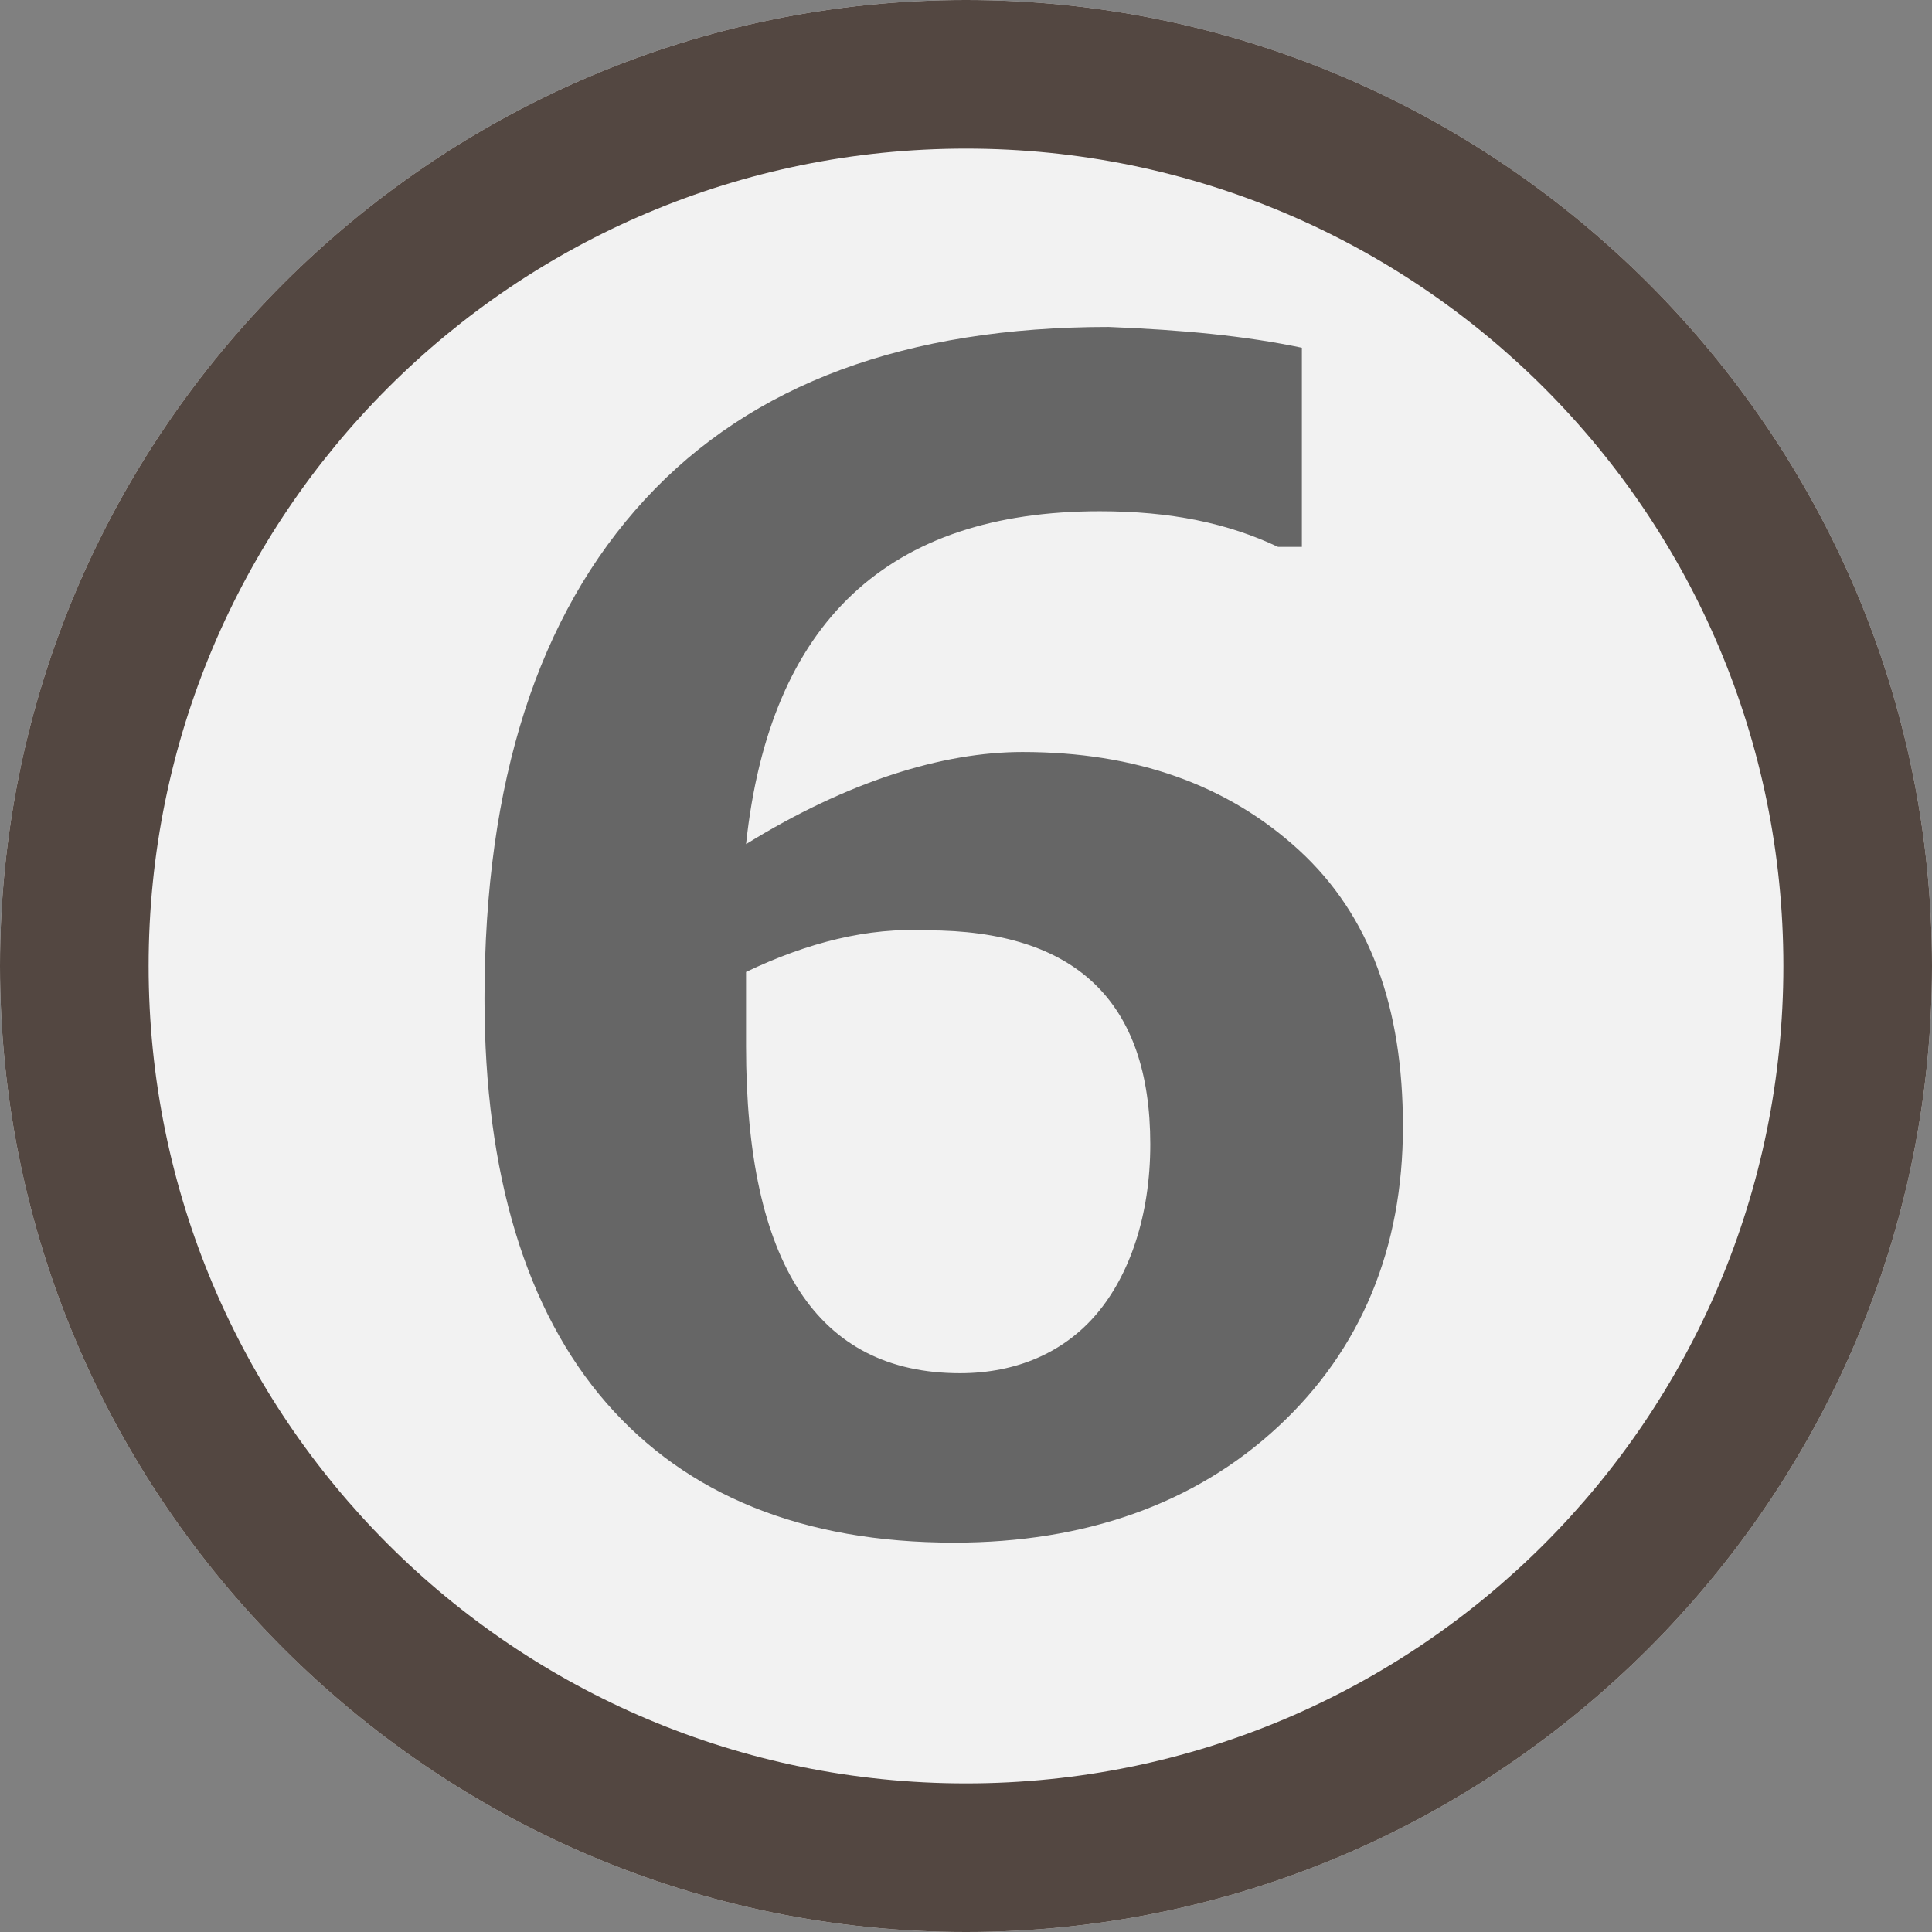 <?xml version="1.0" encoding="utf-8"?>
<!-- Generator: Adobe Illustrator 24.0.1, SVG Export Plug-In . SVG Version: 6.00 Build 0)  -->
<svg version="1.1" id="レイヤー_1" xmlns="http://www.w3.org/2000/svg" xmlns:xlink="http://www.w3.org/1999/xlink" x="0px"
	 y="0px" viewBox="0 0 65 65" style="enable-background:new 0 0 65 65;" xml:space="preserve">
<rect x="0" y="0" width="65" height="65" fill="#808080" stroke="none"/>
<style type="text/css">
	.st0{fill:#F2F2F2;}
	.st1{fill:#534741;}
	.st2{enable-background:new    ;}
	.st3{fill:#666666;}
</style>
<g id="長方形_361">
	<path class="st0" d="M32.5,0L32.5,0C50.4,0,65,14.6,65,32.5l0,0C65,50.4,50.4,65,32.5,65l0,0C14.6,65,0,50.4,0,32.5l0,0
		C0,14.6,14.6,0,32.5,0z"/>
	<path class="st1" d="M32.5,5C47.7,5,60,17.3,60,32.5S47.7,60,32.5,60S5,47.7,5,32.5S17.3,5,32.5,5 M32.5,0C14.6,0,0,14.6,0,32.5
		S14.6,65,32.5,65S65,50.4,65,32.5S50.4,0,32.5,0L32.5,0z"/>
</g>
<g class="st2">
	<path class="st3" d="M43.8,11.7v6.7H43c-1.7-0.8-3.6-1.2-6-1.2c-7.1,0-11.1,3.7-11.9,11.2c3.4-2.1,6.6-3.1,9.3-3.1
		c3.8,0,6.9,1.1,9.3,3.3c2.4,2.2,3.5,5.3,3.5,9.3c0,4.1-1.4,7.5-4.2,10.1c-2.8,2.6-6.5,3.9-10.9,3.9c-5.1,0-9-1.6-11.7-4.7
		c-2.7-3.1-4.1-7.7-4.1-13.6c0-7.3,1.8-12.9,5.4-16.8s8.8-5.8,15.6-5.8C39.8,11.1,41.9,11.3,43.8,11.7z M25.1,32.7l0,1.1
		c0,0.6,0,1,0,1.4c0,7.3,2.4,11,7.2,11c1.9,0,3.5-0.7,4.6-2s1.8-3.3,1.8-5.7c0-4.8-2.5-7.2-7.5-7.2C29.2,31.2,27.2,31.7,25.1,32.7z"
		/>
</g>
</svg>
